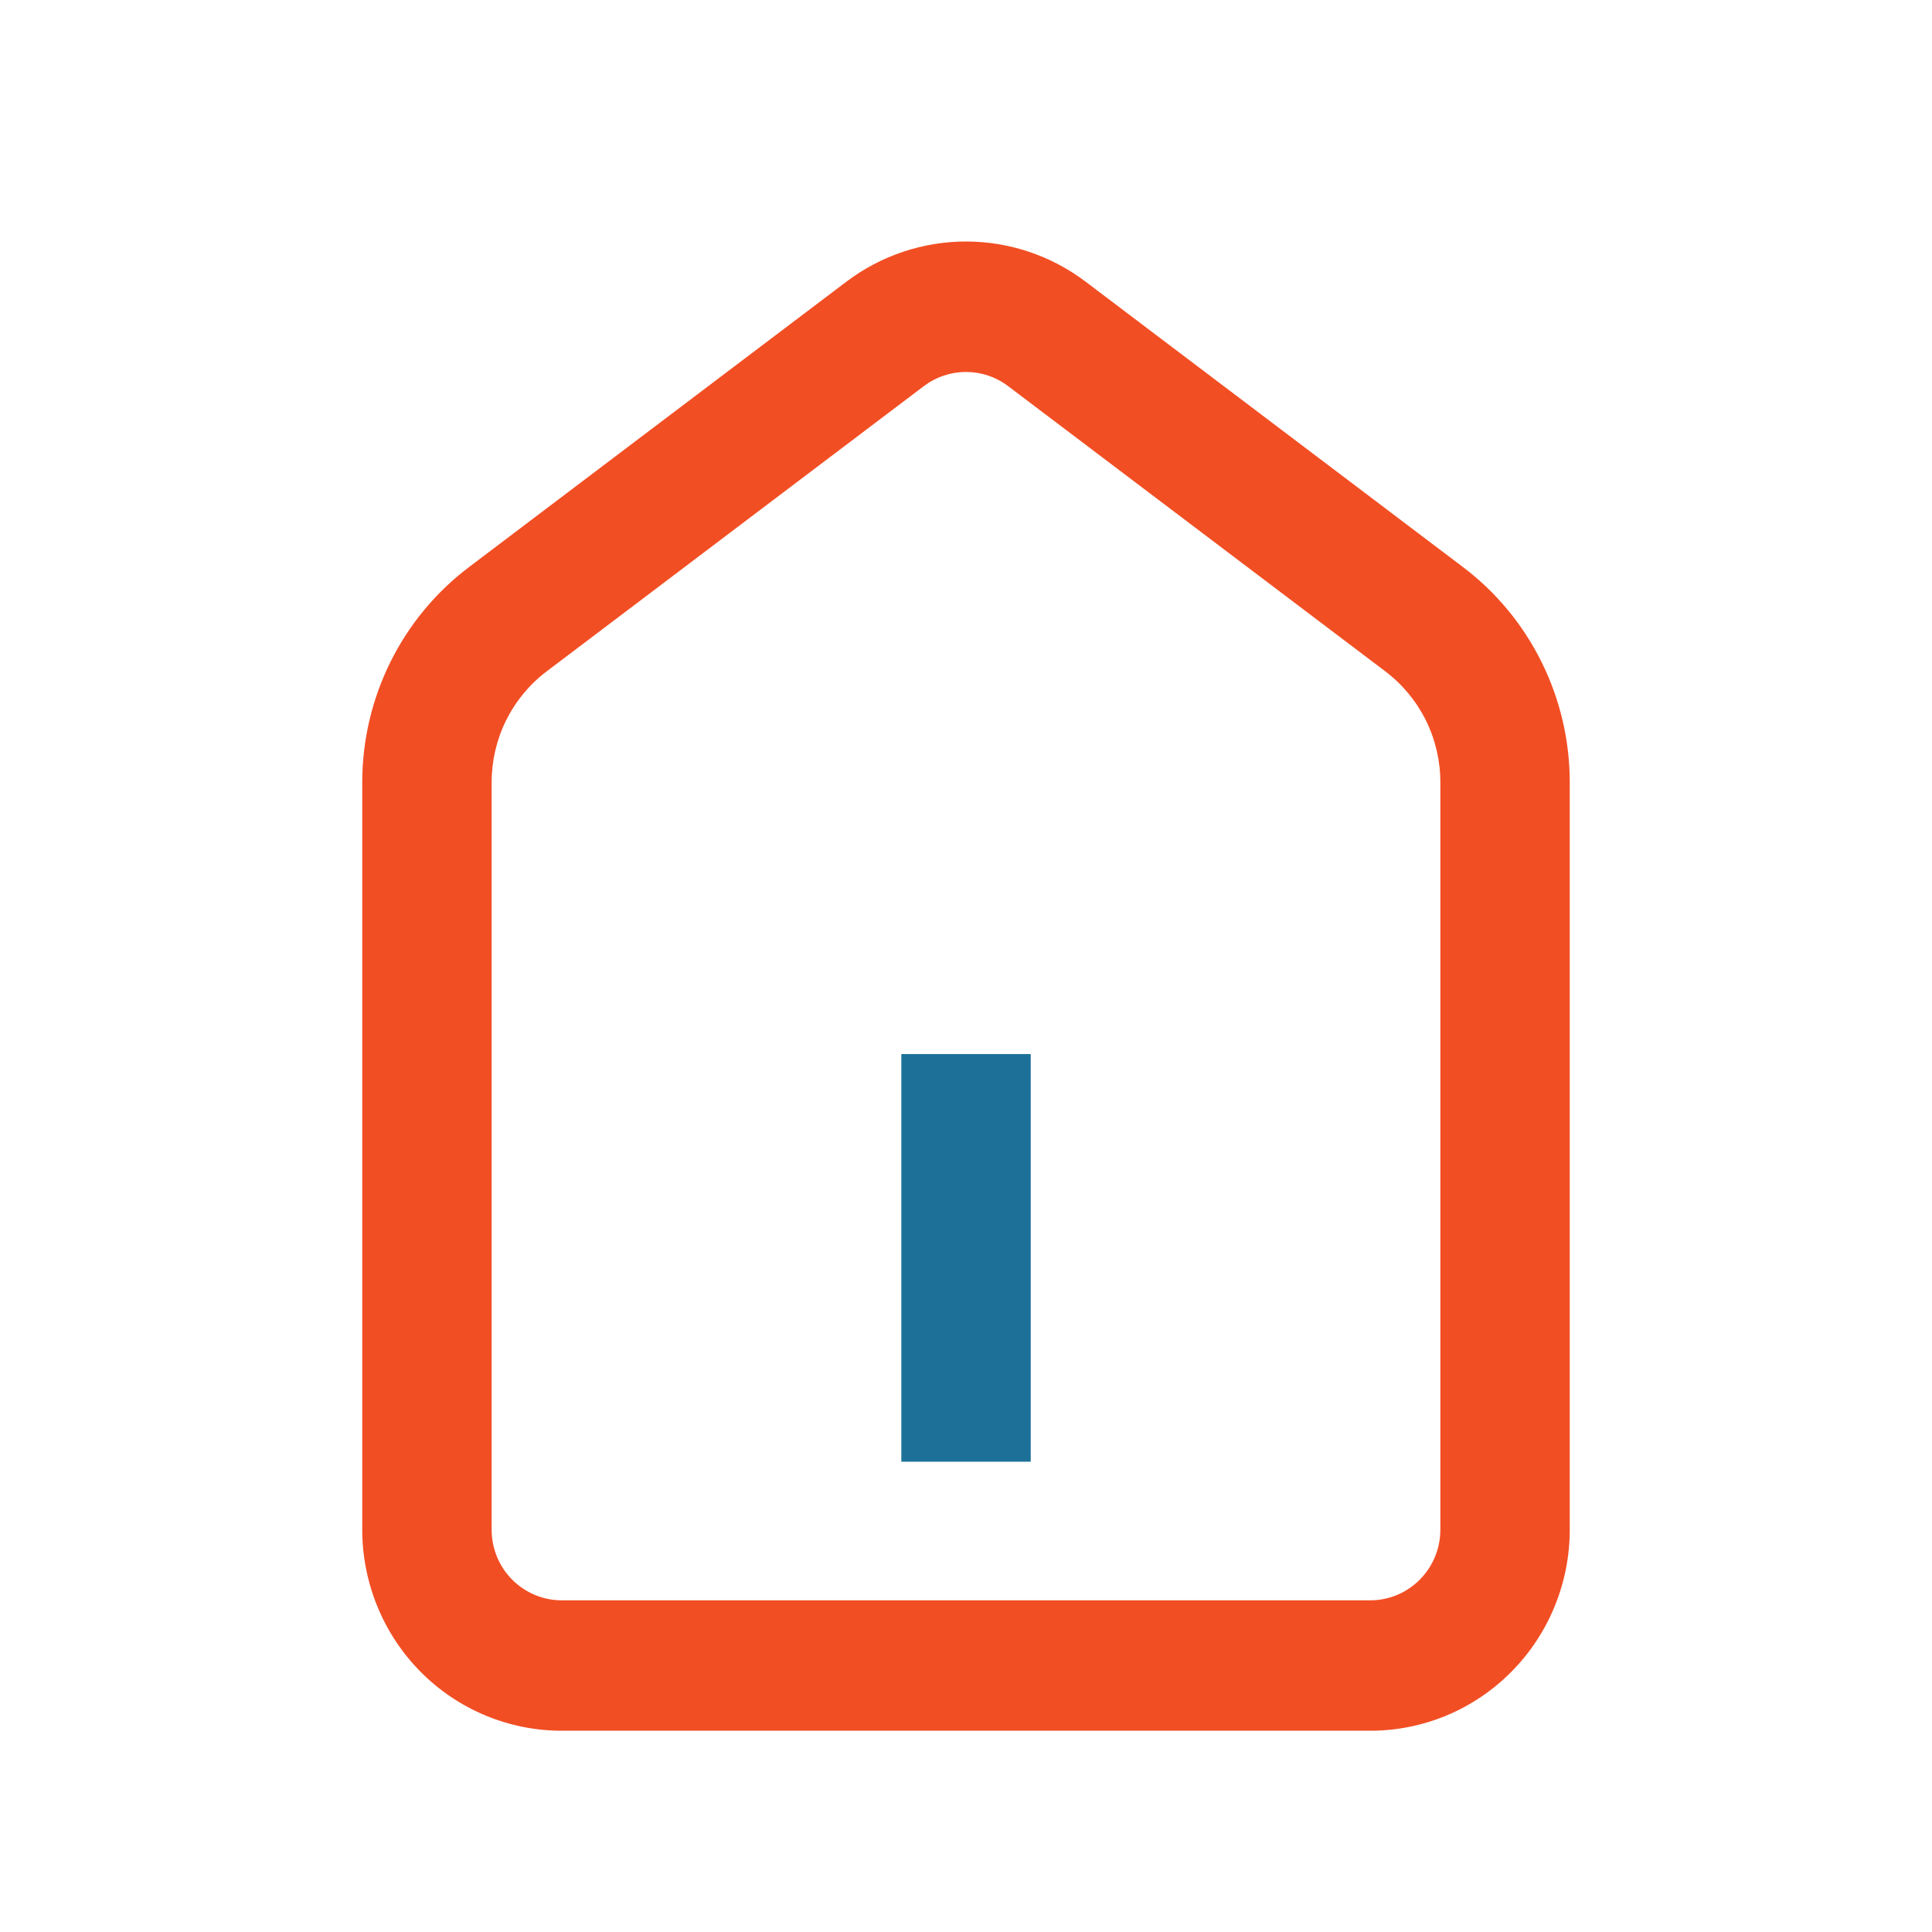 <svg width="40" height="40" viewBox="0 0 40 40" fill="none" xmlns="http://www.w3.org/2000/svg">
<path fill-rule="evenodd" clip-rule="evenodd" d="M18.661 30.263V21.823H21.34V30.263H18.661Z" fill="#1D7199"/>
<path fill-rule="evenodd" clip-rule="evenodd" d="M17.522 5.833C18.237 5.292 19.107 5 20 5C20.894 5 21.763 5.292 22.478 5.833L21.674 6.913L22.478 5.833L30.29 11.741C30.976 12.259 31.533 12.932 31.916 13.706C32.3 14.479 32.5 15.332 32.5 16.197V31.67C32.5 32.774 32.065 33.833 31.29 34.614C30.516 35.395 29.466 35.833 28.37 35.833H11.63C10.534 35.833 9.484 35.395 8.709 34.614C7.935 33.833 7.5 32.774 7.5 31.67V16.197C7.5 15.332 7.7 14.479 8.083 13.706C8.467 12.932 9.024 12.259 9.71 11.741C9.71 11.741 9.71 11.741 9.71 11.741L17.522 5.833L17.522 5.833ZM19.129 7.993C19.129 7.993 19.129 7.993 19.129 7.993L11.317 13.901L11.317 13.901C10.963 14.168 10.677 14.515 10.479 14.913C10.281 15.312 10.179 15.751 10.179 16.197V31.67C10.179 32.058 10.331 32.43 10.603 32.704C10.876 32.978 11.245 33.133 11.63 33.133H28.37C28.755 33.133 29.124 32.978 29.396 32.704C29.669 32.429 29.821 32.057 29.821 31.67V16.197C29.821 15.752 29.718 15.312 29.521 14.913C29.323 14.515 29.036 14.168 28.683 13.901L29.478 12.832L28.683 13.901L20.87 7.993C20.619 7.803 20.314 7.701 20 7.701C19.686 7.701 19.38 7.803 19.129 7.993Z" fill="#F24E24"/>
</svg>

